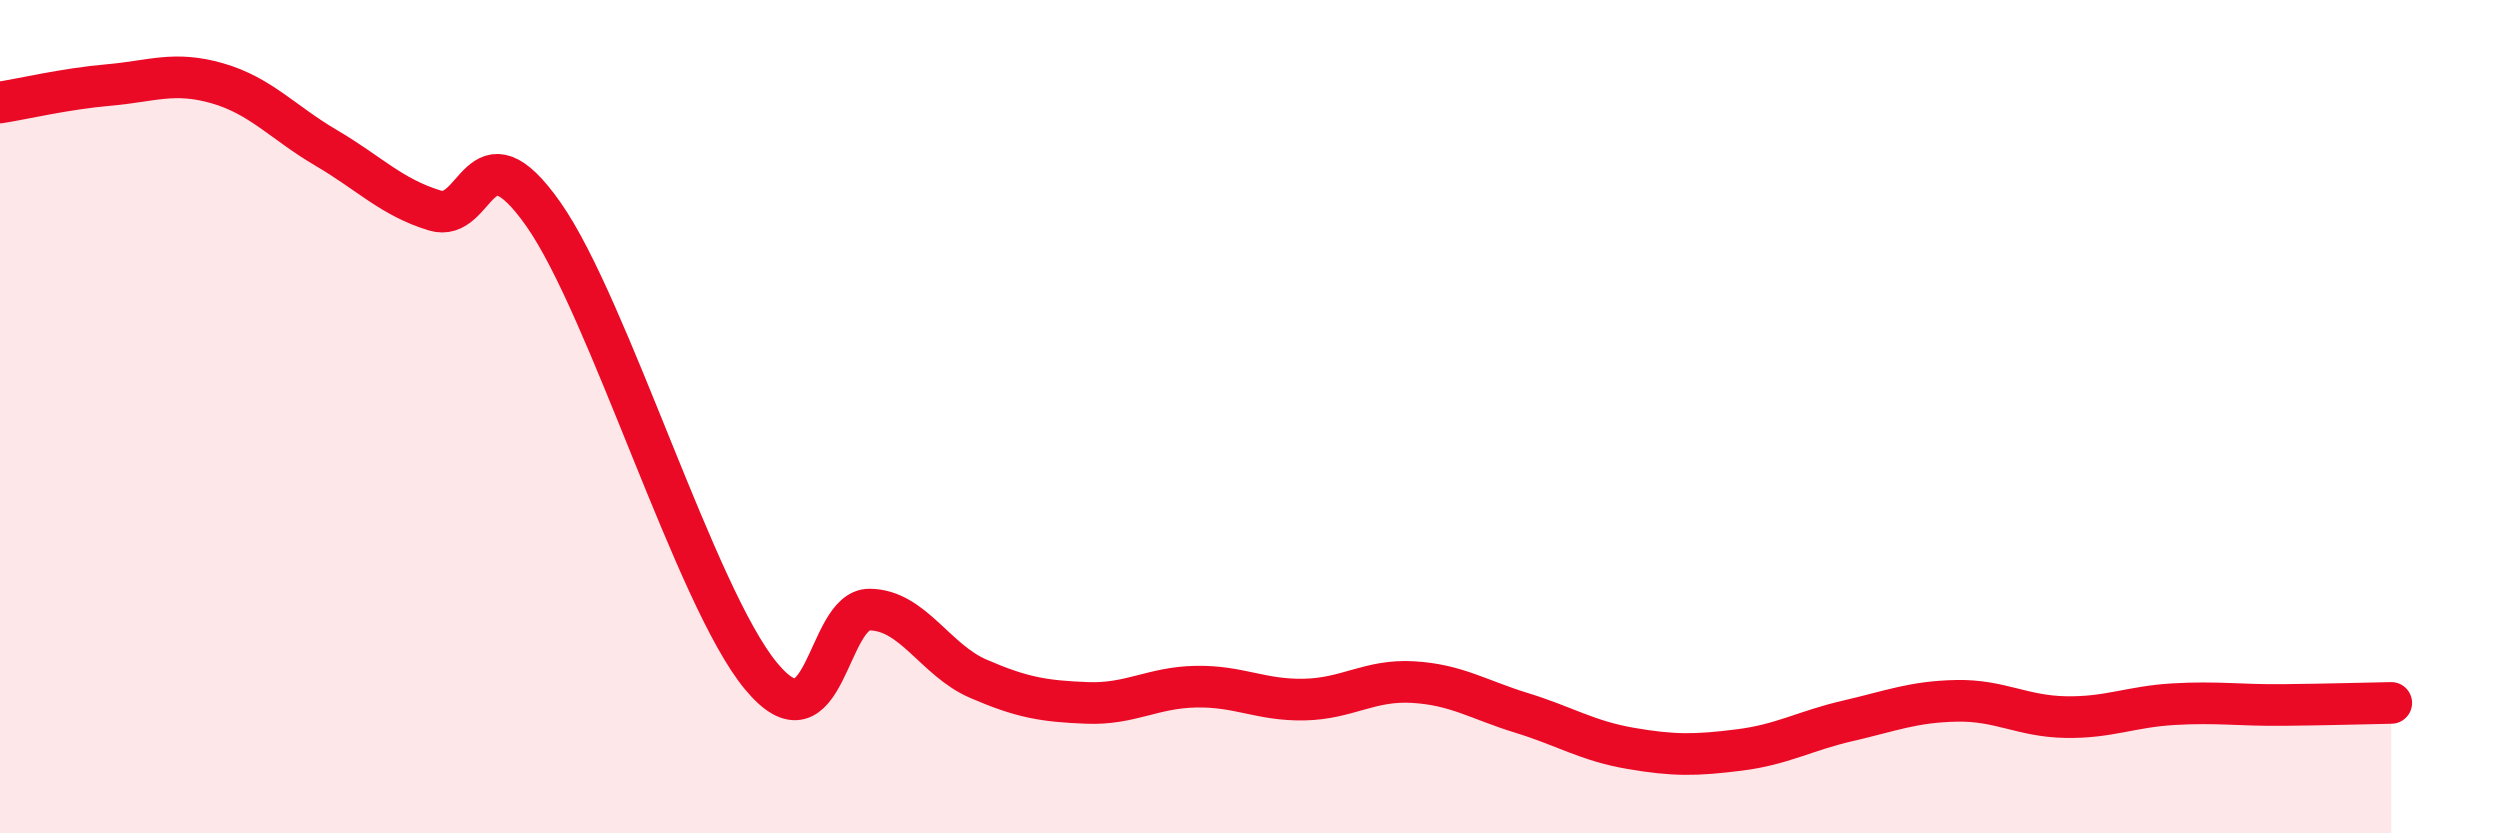 
    <svg width="60" height="20" viewBox="0 0 60 20" xmlns="http://www.w3.org/2000/svg">
      <path
        d="M 0,2.46 C 0.52,2.38 1.57,2.13 2.61,2.04 C 3.65,1.95 4.18,1.7 5.22,2 C 6.26,2.3 6.79,2.94 7.83,3.55 C 8.87,4.16 9.39,4.73 10.43,5.05 C 11.47,5.37 11.47,2.91 13.04,5.14 C 14.61,7.37 16.69,14.32 18.26,16.22 C 19.83,18.12 19.83,14.62 20.87,14.63 C 21.91,14.64 22.44,15.84 23.48,16.29 C 24.52,16.74 25.05,16.83 26.09,16.87 C 27.13,16.91 27.66,16.5 28.7,16.48 C 29.74,16.46 30.26,16.81 31.3,16.79 C 32.34,16.77 32.87,16.31 33.91,16.37 C 34.95,16.43 35.48,16.79 36.52,17.11 C 37.56,17.43 38.09,17.78 39.13,17.96 C 40.17,18.14 40.7,18.13 41.74,18 C 42.78,17.87 43.31,17.54 44.35,17.3 C 45.39,17.06 45.92,16.84 46.96,16.82 C 48,16.8 48.53,17.19 49.57,17.21 C 50.61,17.23 51.13,16.96 52.17,16.9 C 53.21,16.84 53.74,16.93 54.78,16.92 C 55.82,16.91 56.87,16.88 57.39,16.87L57.39 20L0 20Z"
        fill="#EB0A25"
        opacity="0.1"
        stroke-linecap="round"
        stroke-linejoin="round"
      />
      <path
        d="M 0,2.46 C 0.52,2.38 1.57,2.13 2.61,2.04 C 3.65,1.95 4.18,1.7 5.22,2 C 6.26,2.3 6.79,2.94 7.83,3.55 C 8.87,4.16 9.39,4.73 10.43,5.05 C 11.47,5.37 11.47,2.91 13.04,5.14 C 14.61,7.37 16.69,14.32 18.26,16.22 C 19.83,18.12 19.83,14.62 20.87,14.63 C 21.91,14.64 22.44,15.84 23.48,16.29 C 24.52,16.74 25.05,16.83 26.09,16.87 C 27.13,16.91 27.66,16.5 28.7,16.48 C 29.74,16.46 30.26,16.81 31.3,16.79 C 32.34,16.77 32.87,16.31 33.91,16.37 C 34.95,16.43 35.48,16.79 36.52,17.11 C 37.56,17.43 38.09,17.78 39.13,17.96 C 40.17,18.14 40.7,18.13 41.74,18 C 42.78,17.87 43.31,17.54 44.35,17.3 C 45.39,17.06 45.92,16.84 46.96,16.82 C 48,16.8 48.53,17.19 49.57,17.21 C 50.61,17.23 51.13,16.96 52.17,16.9 C 53.21,16.84 53.74,16.93 54.78,16.92 C 55.82,16.91 56.87,16.88 57.39,16.87"
        stroke="#EB0A25"
        stroke-width="1"
        fill="none"
        stroke-linecap="round"
        stroke-linejoin="round"
      />
    </svg>
  